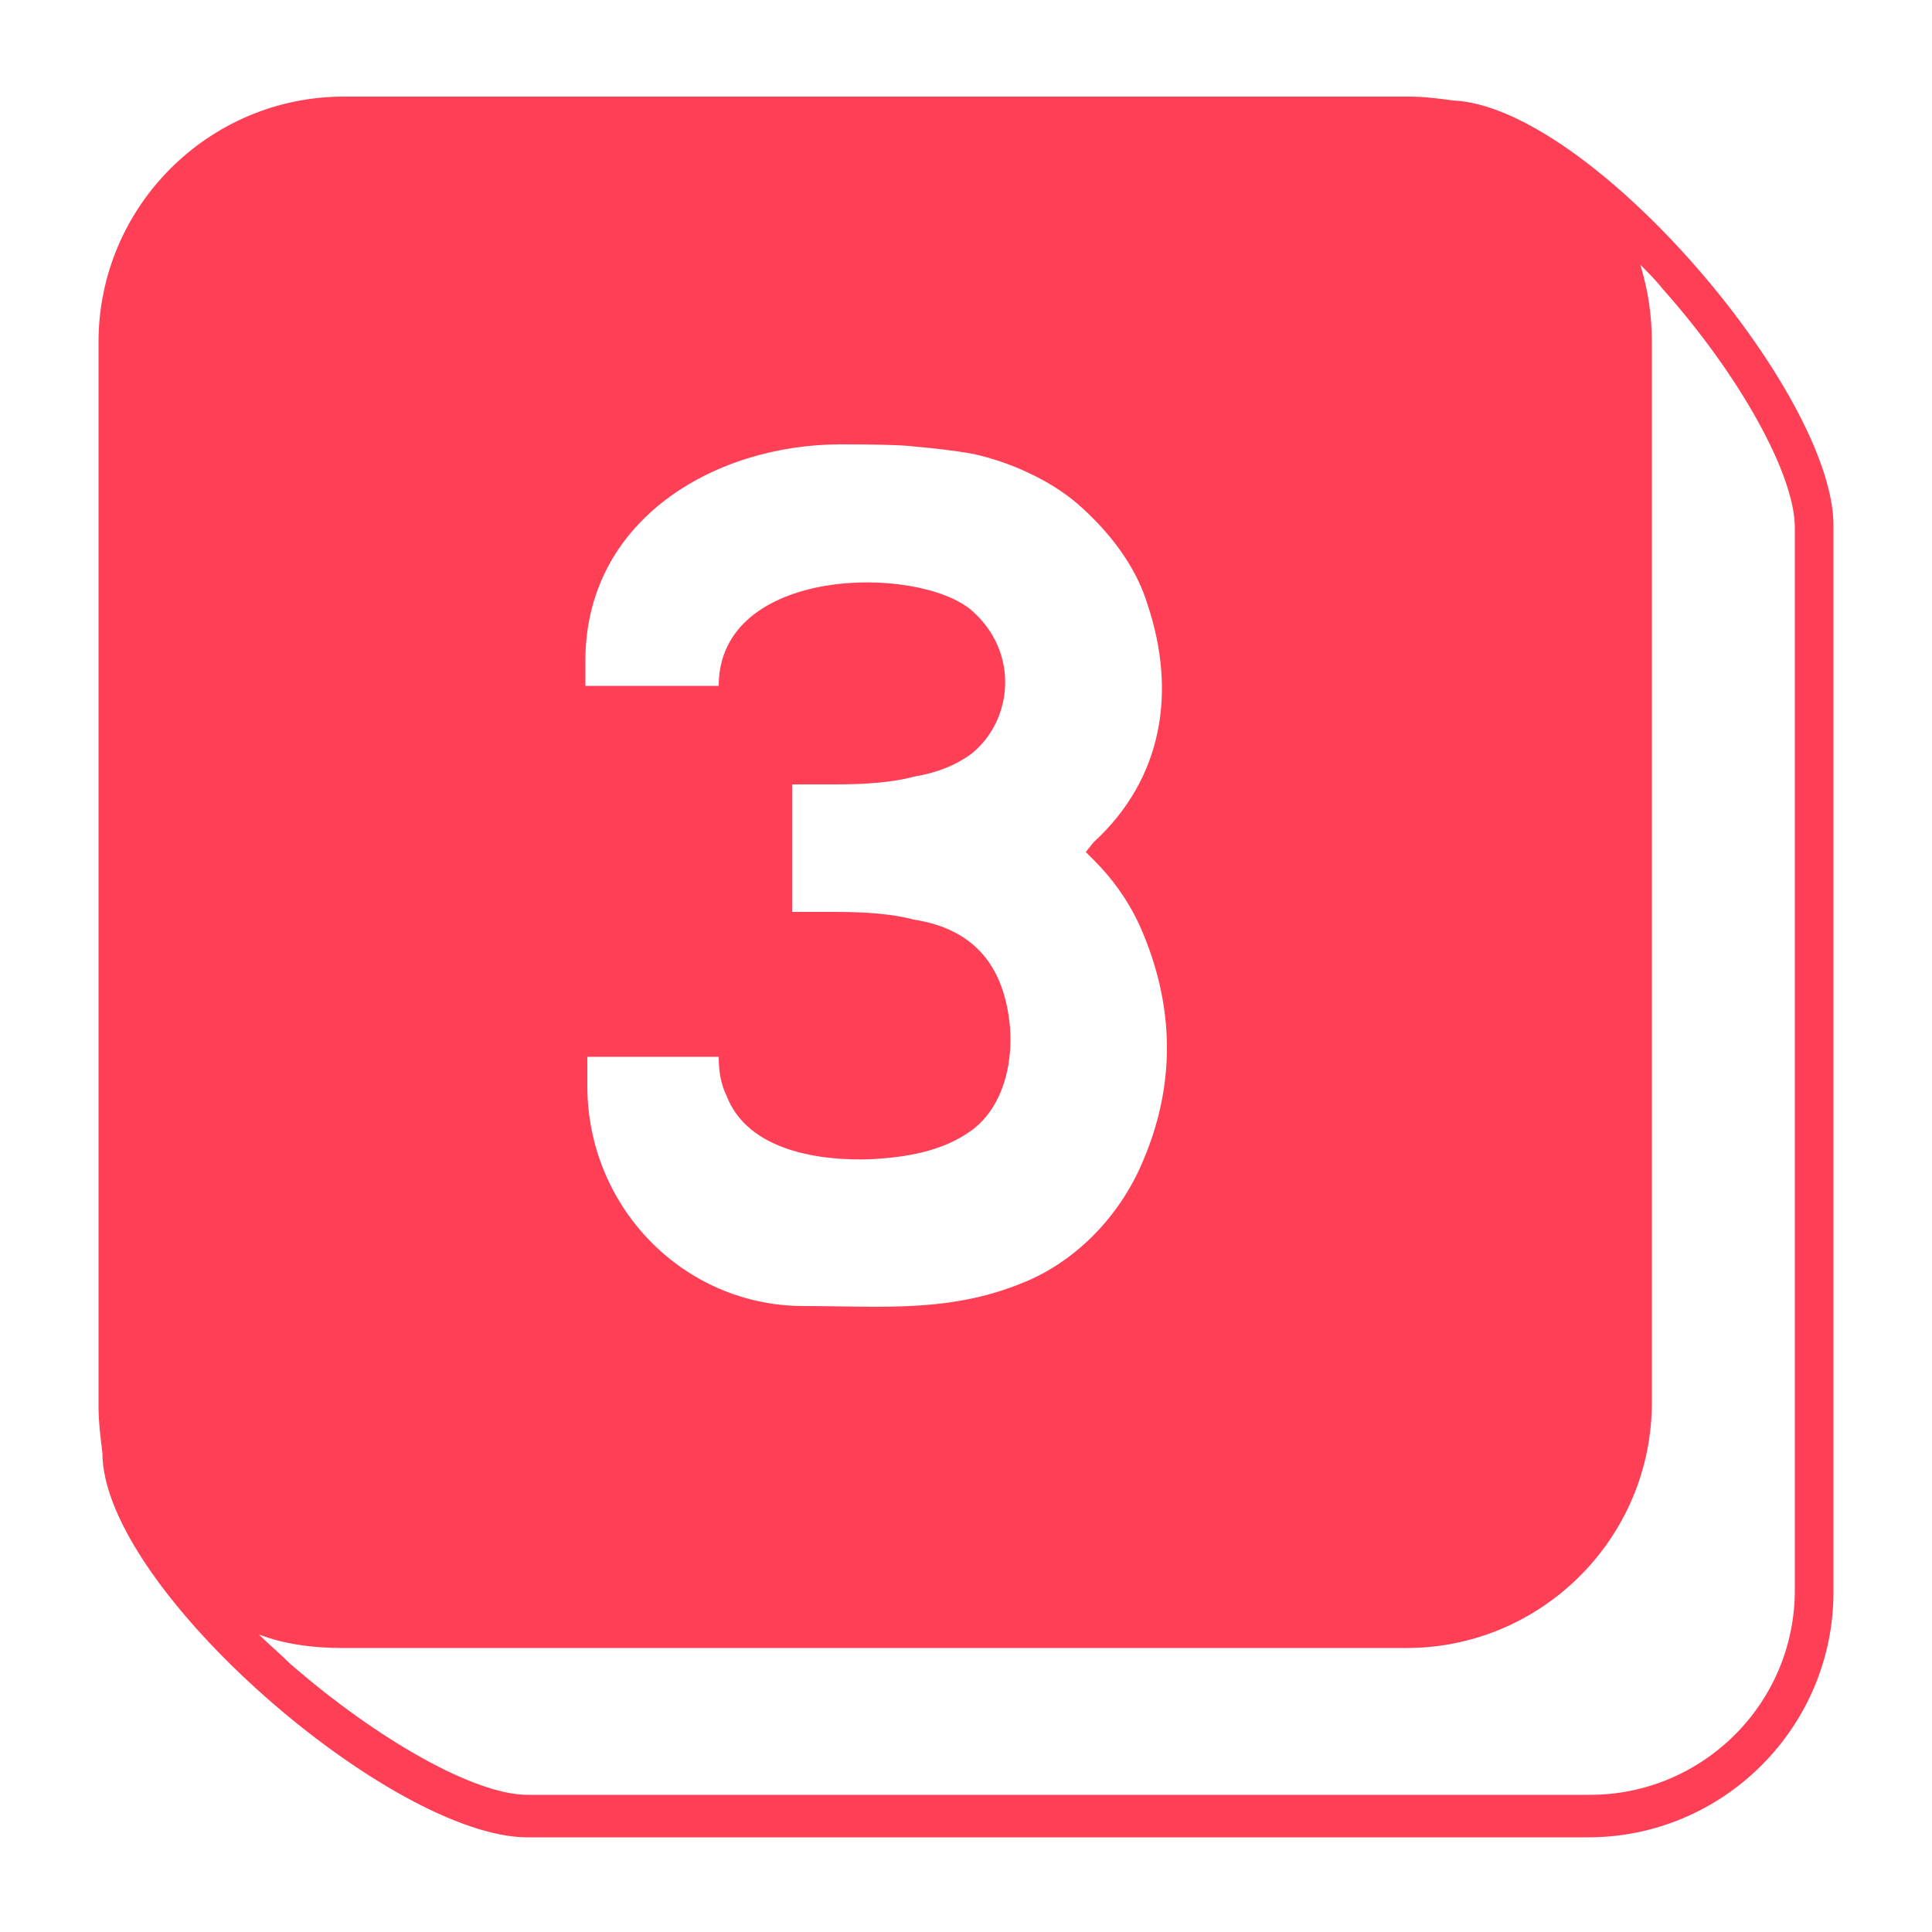 <svg xmlns="http://www.w3.org/2000/svg" version="1.1" xmlns:xlink="http://www.w3.org/1999/xlink" width="512" height="512" x="0" y="0" viewBox="0 0 100 100" style="enable-background:new 0 0 512 512" xml:space="preserve"><g><path d="M75.2 5.2c-.7-.1-1.5-.2-2.3-.2H17.8c-7 0-12.7 5.7-12.7 12.7V72.8c0 .8.1 1.6.2 2.4 0 7 15 19.9 22 19.9h54.9c7 0 12.7-5.7 12.7-12.7V27.2c0-6.9-12.6-21.7-19.7-22zM30.3 54.7h6.9c0 .7.1 1.4.4 2 1.1 2.9 4.9 3.4 7.5 3.3 1.8-.1 3.7-.4 5.2-1.5 1.9-1.4 2.4-4.4 1.7-6.9-.6-2.2-2.1-3.6-4.7-4-1.1-.3-2.5-.4-4.1-.4H41v-6.6h2.2c1.6 0 3-.1 4.1-.4 1.2-.2 2.2-.6 3-1.2 2.1-1.7 2.5-5.2 0-7.4-2.8-2.4-13.1-2.3-13.1 3.9h-6.9v-1.3C30.3 26.9 37 23 43.5 23c3.2 0 3.7.1 3.7.1 1.1.1 2.1.2 3.2.4 1.8.4 3.9 1.3 5.4 2.6 1.6 1.4 3 3.2 3.6 5.2 1.5 4.5.8 9-2.8 12.3l-.4.5.4.4c1.1 1.1 2 2.4 2.6 3.9 1.6 3.9 1.6 7.8 0 11.6-1.1 2.7-3.2 5-5.8 6.2-4 1.8-7.7 1.4-11.8 1.4-6.2 0-11.2-5.1-11.2-11.4v-1.5zm62.6 27.6c0 5.9-4.8 10.6-10.6 10.6h-55c-2.7 0-7.7-2.8-12.3-6.8-.5-.5-1.1-1-1.6-1.5 1.3.5 2.8.7 4.3.7h55.1c7 0 12.7-5.7 12.7-12.7V17.7c0-1.4-.2-2.7-.6-4 .4.4.8.8 1.2 1.3 4 4.5 6.8 9.6 6.8 12.3z" fill="#ff3f56" opacity="1" data-original="#000000"></path></g></svg>